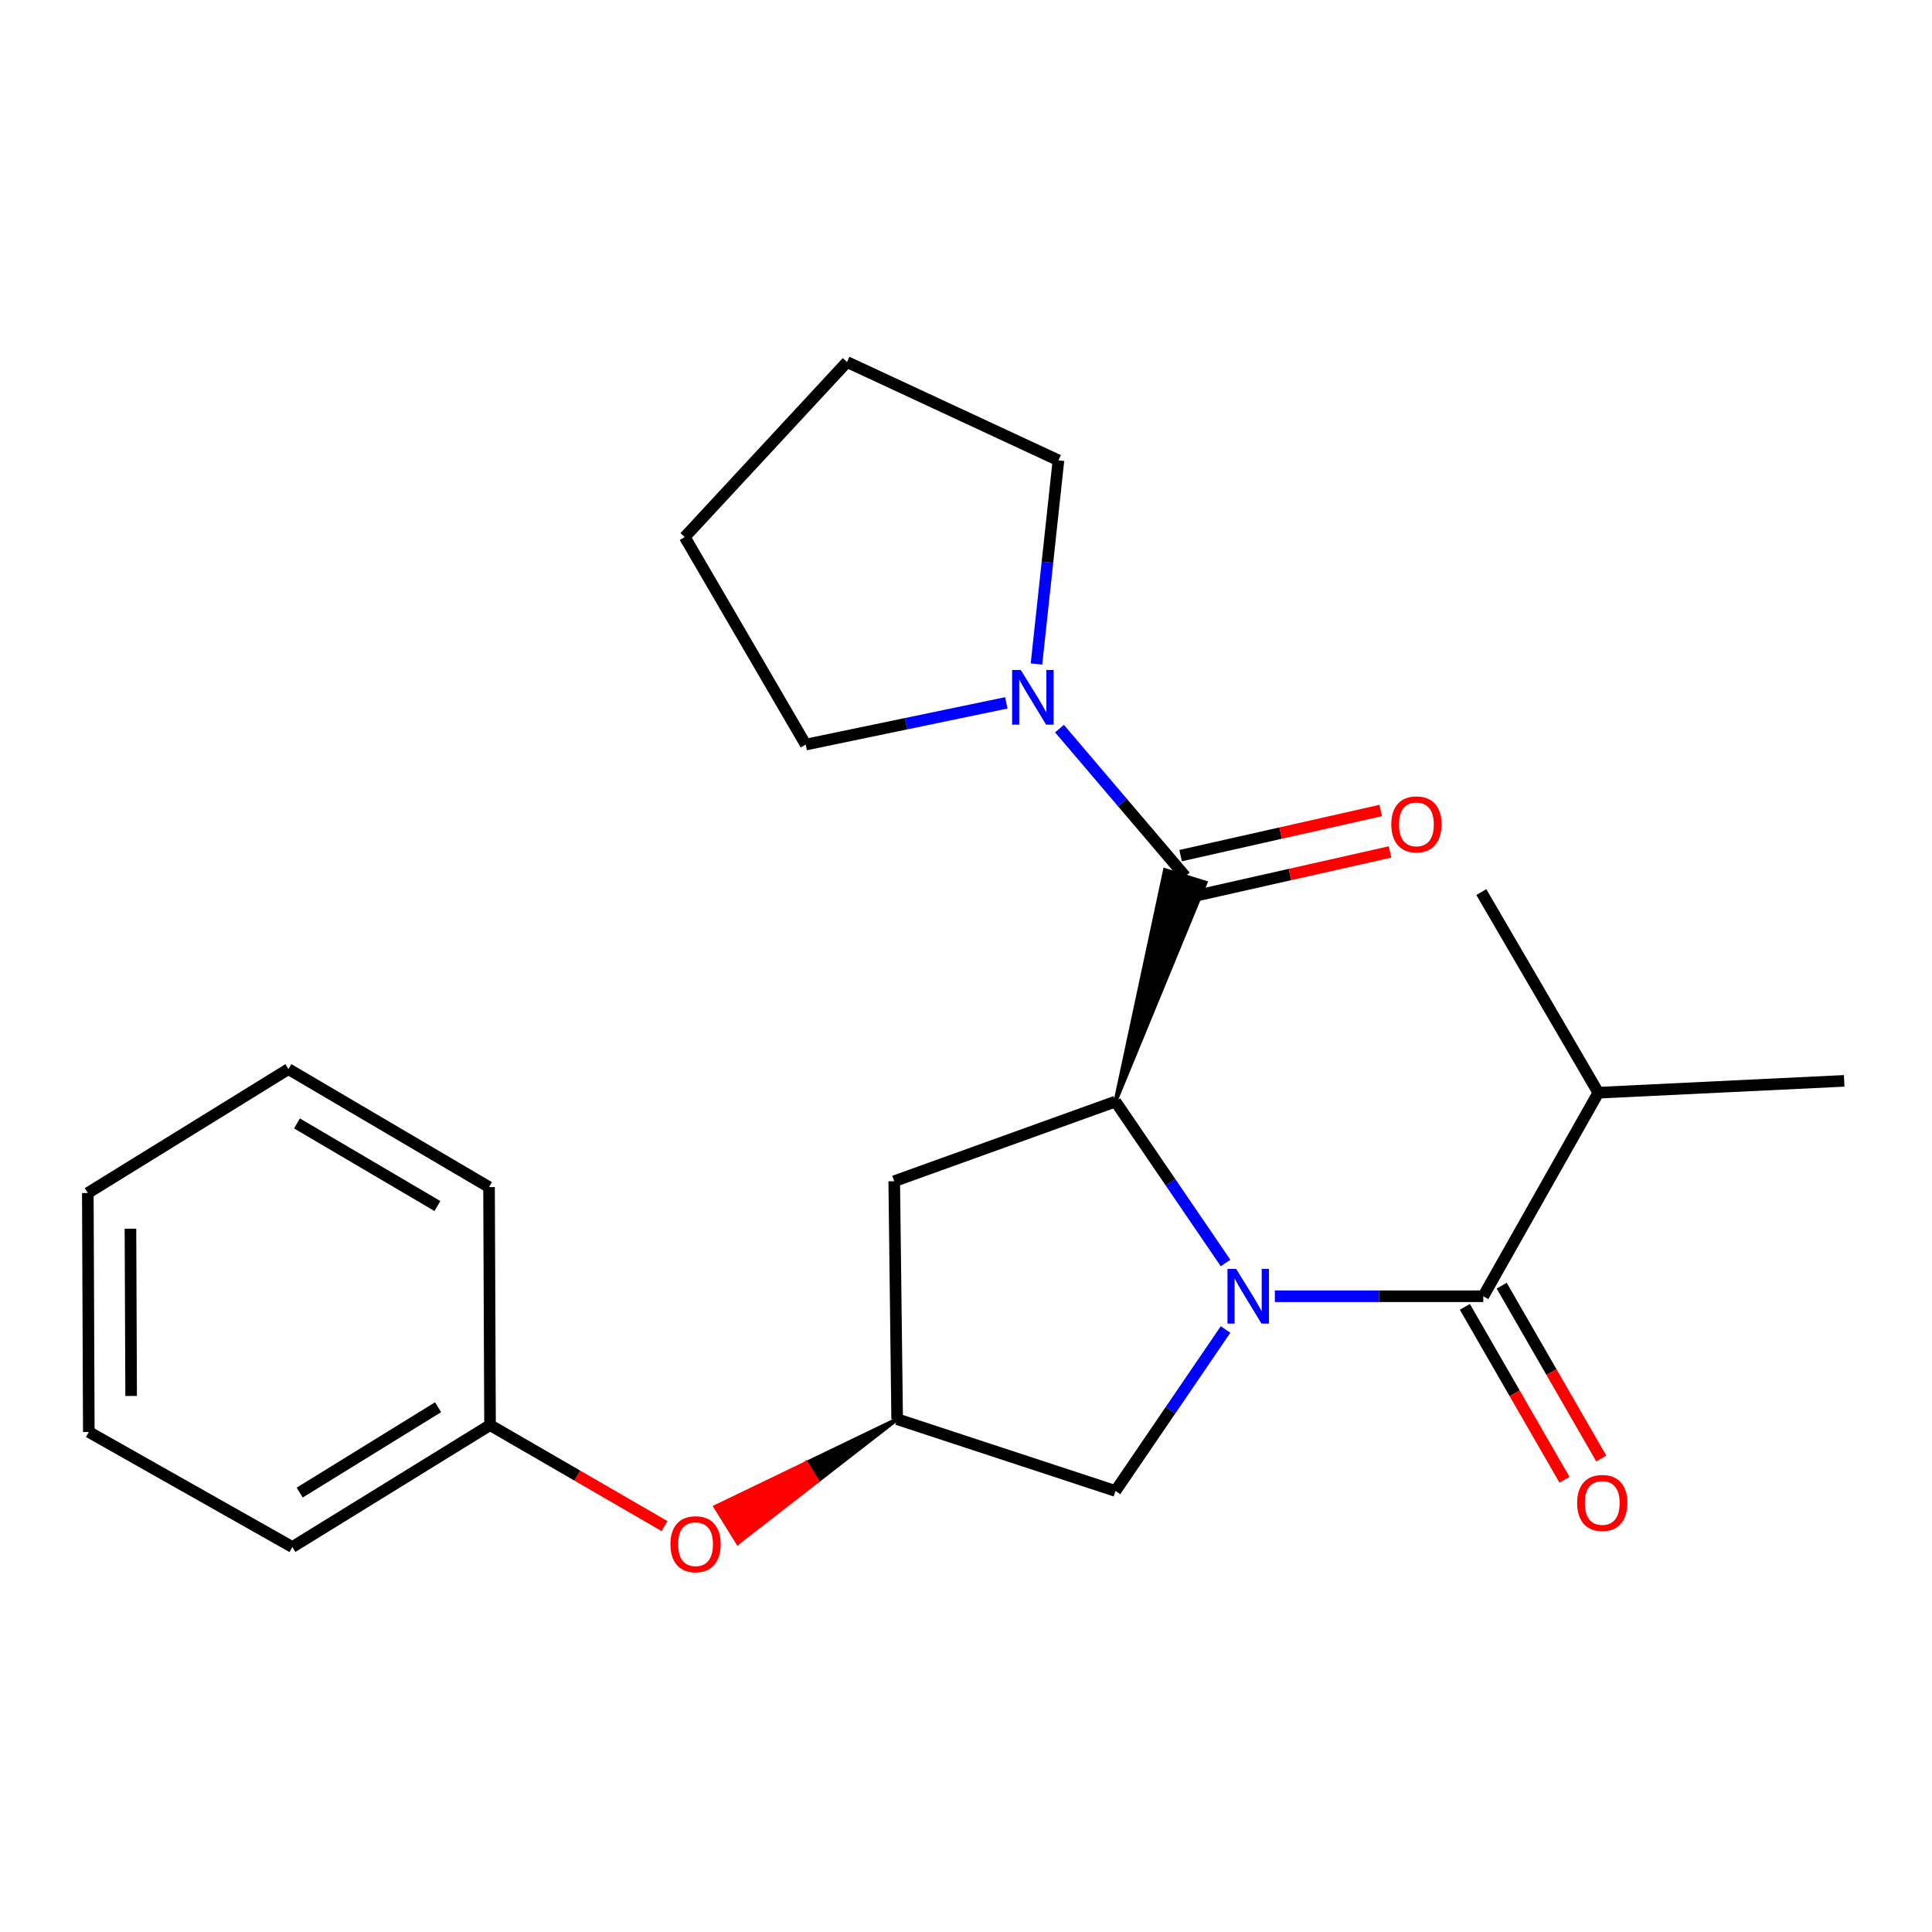 <?xml version='1.0' encoding='iso-8859-1'?>
<svg version='1.1' baseProfile='full'
              xmlns='http://www.w3.org/2000/svg'
                      xmlns:rdkit='http://www.rdkit.org/xml'
                      xmlns:xlink='http://www.w3.org/1999/xlink'
                  xml:space='preserve'
width='1000px' height='1000px' viewBox='0 0 1000 1000'>
<!-- END OF HEADER -->
<rect style='opacity:1.0;fill:#FFFFFF;stroke:none' width='1000' height='1000' x='0' y='0'> </rect>
<path class='bond-0' d='M 634.344,653.727 L 605.854,611.947' style='fill:none;fill-rule:evenodd;stroke:#0000FF;stroke-width:6px;stroke-linecap:butt;stroke-linejoin:miter;stroke-opacity:1' />
<path class='bond-0' d='M 605.854,611.947 L 577.364,570.166' style='fill:none;fill-rule:evenodd;stroke:#000000;stroke-width:6px;stroke-linecap:butt;stroke-linejoin:miter;stroke-opacity:1' />
<path class='bond-2' d='M 659.861,670.936 L 713.799,670.936' style='fill:none;fill-rule:evenodd;stroke:#0000FF;stroke-width:6px;stroke-linecap:butt;stroke-linejoin:miter;stroke-opacity:1' />
<path class='bond-2' d='M 713.799,670.936 L 767.738,670.936' style='fill:none;fill-rule:evenodd;stroke:#000000;stroke-width:6px;stroke-linecap:butt;stroke-linejoin:miter;stroke-opacity:1' />
<path class='bond-5' d='M 634.345,688.146 L 605.855,729.932' style='fill:none;fill-rule:evenodd;stroke:#0000FF;stroke-width:6px;stroke-linecap:butt;stroke-linejoin:miter;stroke-opacity:1' />
<path class='bond-5' d='M 605.855,729.932 L 577.364,771.718' style='fill:none;fill-rule:evenodd;stroke:#000000;stroke-width:6px;stroke-linecap:butt;stroke-linejoin:miter;stroke-opacity:1' />
<path class='bond-1' d='M 577.364,570.166 L 624,456.857 L 602.998,450.346 Z' style='fill:#000000;fill-rule:evenodd;fill-opacity:1;stroke:#000000;stroke-width:2px;stroke-linecap:butt;stroke-linejoin:miter;stroke-opacity:1;' />
<path class='bond-4' d='M 577.364,570.166 L 462.851,611.395' style='fill:none;fill-rule:evenodd;stroke:#000000;stroke-width:6px;stroke-linecap:butt;stroke-linejoin:miter;stroke-opacity:1' />
<path class='bond-3' d='M 613.499,453.601 L 580.945,415.366' style='fill:none;fill-rule:evenodd;stroke:#000000;stroke-width:6px;stroke-linecap:butt;stroke-linejoin:miter;stroke-opacity:1' />
<path class='bond-3' d='M 580.945,415.366 L 548.39,377.13' style='fill:none;fill-rule:evenodd;stroke:#0000FF;stroke-width:6px;stroke-linecap:butt;stroke-linejoin:miter;stroke-opacity:1' />
<path class='bond-7' d='M 615.918,464.326 L 667.701,452.645' style='fill:none;fill-rule:evenodd;stroke:#000000;stroke-width:6px;stroke-linecap:butt;stroke-linejoin:miter;stroke-opacity:1' />
<path class='bond-7' d='M 667.701,452.645 L 719.484,440.965' style='fill:none;fill-rule:evenodd;stroke:#FF0000;stroke-width:6px;stroke-linecap:butt;stroke-linejoin:miter;stroke-opacity:1' />
<path class='bond-7' d='M 611.08,442.876 L 662.862,431.196' style='fill:none;fill-rule:evenodd;stroke:#000000;stroke-width:6px;stroke-linecap:butt;stroke-linejoin:miter;stroke-opacity:1' />
<path class='bond-7' d='M 662.862,431.196 L 714.645,419.515' style='fill:none;fill-rule:evenodd;stroke:#FF0000;stroke-width:6px;stroke-linecap:butt;stroke-linejoin:miter;stroke-opacity:1' />
<path class='bond-8' d='M 758.211,676.424 L 783.989,721.173' style='fill:none;fill-rule:evenodd;stroke:#000000;stroke-width:6px;stroke-linecap:butt;stroke-linejoin:miter;stroke-opacity:1' />
<path class='bond-8' d='M 783.989,721.173 L 809.767,765.922' style='fill:none;fill-rule:evenodd;stroke:#FF0000;stroke-width:6px;stroke-linecap:butt;stroke-linejoin:miter;stroke-opacity:1' />
<path class='bond-8' d='M 777.265,665.448 L 803.043,710.197' style='fill:none;fill-rule:evenodd;stroke:#000000;stroke-width:6px;stroke-linecap:butt;stroke-linejoin:miter;stroke-opacity:1' />
<path class='bond-8' d='M 803.043,710.197 L 828.82,754.946' style='fill:none;fill-rule:evenodd;stroke:#FF0000;stroke-width:6px;stroke-linecap:butt;stroke-linejoin:miter;stroke-opacity:1' />
<path class='bond-10' d='M 767.738,670.936 L 827.291,565.585' style='fill:none;fill-rule:evenodd;stroke:#000000;stroke-width:6px;stroke-linecap:butt;stroke-linejoin:miter;stroke-opacity:1' />
<path class='bond-12' d='M 520.866,363.801 L 468.947,374.6' style='fill:none;fill-rule:evenodd;stroke:#0000FF;stroke-width:6px;stroke-linecap:butt;stroke-linejoin:miter;stroke-opacity:1' />
<path class='bond-12' d='M 468.947,374.6 L 417.029,385.399' style='fill:none;fill-rule:evenodd;stroke:#000000;stroke-width:6px;stroke-linecap:butt;stroke-linejoin:miter;stroke-opacity:1' />
<path class='bond-13' d='M 536.47,343.698 L 542.16,290.99' style='fill:none;fill-rule:evenodd;stroke:#0000FF;stroke-width:6px;stroke-linecap:butt;stroke-linejoin:miter;stroke-opacity:1' />
<path class='bond-13' d='M 542.16,290.99 L 547.85,238.282' style='fill:none;fill-rule:evenodd;stroke:#000000;stroke-width:6px;stroke-linecap:butt;stroke-linejoin:miter;stroke-opacity:1' />
<path class='bond-23' d='M 462.851,611.395 L 464.366,734.569' style='fill:none;fill-rule:evenodd;stroke:#000000;stroke-width:6px;stroke-linecap:butt;stroke-linejoin:miter;stroke-opacity:1' />
<path class='bond-6' d='M 577.364,771.718 L 464.366,734.569' style='fill:none;fill-rule:evenodd;stroke:#000000;stroke-width:6px;stroke-linecap:butt;stroke-linejoin:miter;stroke-opacity:1' />
<path class='bond-9' d='M 464.366,734.569 L 417.331,757.237 L 423.12,766.584 Z' style='fill:#000000;fill-rule:evenodd;fill-opacity:1;stroke:#000000;stroke-width:2px;stroke-linecap:butt;stroke-linejoin:miter;stroke-opacity:1;' />
<path class='bond-9' d='M 417.331,757.237 L 381.875,798.598 L 370.296,779.904 Z' style='fill:#FF0000;fill-rule:evenodd;fill-opacity:1;stroke:#FF0000;stroke-width:2px;stroke-linecap:butt;stroke-linejoin:miter;stroke-opacity:1;' />
<path class='bond-9' d='M 417.331,757.237 L 423.12,766.584 L 381.875,798.598 Z' style='fill:#FF0000;fill-rule:evenodd;fill-opacity:1;stroke:#FF0000;stroke-width:2px;stroke-linecap:butt;stroke-linejoin:miter;stroke-opacity:1;' />
<path class='bond-11' d='M 343.944,789.9 L 298.792,763.761' style='fill:none;fill-rule:evenodd;stroke:#FF0000;stroke-width:6px;stroke-linecap:butt;stroke-linejoin:miter;stroke-opacity:1' />
<path class='bond-11' d='M 298.792,763.761 L 253.64,737.623' style='fill:none;fill-rule:evenodd;stroke:#000000;stroke-width:6px;stroke-linecap:butt;stroke-linejoin:miter;stroke-opacity:1' />
<path class='bond-14' d='M 827.291,565.585 L 954.545,559.453' style='fill:none;fill-rule:evenodd;stroke:#000000;stroke-width:6px;stroke-linecap:butt;stroke-linejoin:miter;stroke-opacity:1' />
<path class='bond-15' d='M 827.291,565.585 L 766.724,461.749' style='fill:none;fill-rule:evenodd;stroke:#000000;stroke-width:6px;stroke-linecap:butt;stroke-linejoin:miter;stroke-opacity:1' />
<path class='bond-16' d='M 253.64,737.623 L 151.318,800.743' style='fill:none;fill-rule:evenodd;stroke:#000000;stroke-width:6px;stroke-linecap:butt;stroke-linejoin:miter;stroke-opacity:1' />
<path class='bond-16' d='M 226.747,728.377 L 155.122,772.561' style='fill:none;fill-rule:evenodd;stroke:#000000;stroke-width:6px;stroke-linecap:butt;stroke-linejoin:miter;stroke-opacity:1' />
<path class='bond-17' d='M 253.64,737.623 L 253.127,614.449' style='fill:none;fill-rule:evenodd;stroke:#000000;stroke-width:6px;stroke-linecap:butt;stroke-linejoin:miter;stroke-opacity:1' />
<path class='bond-19' d='M 417.029,385.399 L 354.422,277.984' style='fill:none;fill-rule:evenodd;stroke:#000000;stroke-width:6px;stroke-linecap:butt;stroke-linejoin:miter;stroke-opacity:1' />
<path class='bond-18' d='M 547.85,238.282 L 438.407,187.378' style='fill:none;fill-rule:evenodd;stroke:#000000;stroke-width:6px;stroke-linecap:butt;stroke-linejoin:miter;stroke-opacity:1' />
<path class='bond-21' d='M 151.318,800.743 L 45.968,741.19' style='fill:none;fill-rule:evenodd;stroke:#000000;stroke-width:6px;stroke-linecap:butt;stroke-linejoin:miter;stroke-opacity:1' />
<path class='bond-20' d='M 253.127,614.449 L 149.291,553.369' style='fill:none;fill-rule:evenodd;stroke:#000000;stroke-width:6px;stroke-linecap:butt;stroke-linejoin:miter;stroke-opacity:1' />
<path class='bond-20' d='M 226.403,624.24 L 153.717,581.484' style='fill:none;fill-rule:evenodd;stroke:#000000;stroke-width:6px;stroke-linecap:butt;stroke-linejoin:miter;stroke-opacity:1' />
<path class='bond-24' d='M 438.407,187.378 L 354.422,277.984' style='fill:none;fill-rule:evenodd;stroke:#000000;stroke-width:6px;stroke-linecap:butt;stroke-linejoin:miter;stroke-opacity:1' />
<path class='bond-22' d='M 149.291,553.369 L 45.455,617.503' style='fill:none;fill-rule:evenodd;stroke:#000000;stroke-width:6px;stroke-linecap:butt;stroke-linejoin:miter;stroke-opacity:1' />
<path class='bond-25' d='M 45.968,741.19 L 45.455,617.503' style='fill:none;fill-rule:evenodd;stroke:#000000;stroke-width:6px;stroke-linecap:butt;stroke-linejoin:miter;stroke-opacity:1' />
<path class='bond-25' d='M 67.879,722.546 L 67.52,635.965' style='fill:none;fill-rule:evenodd;stroke:#000000;stroke-width:6px;stroke-linecap:butt;stroke-linejoin:miter;stroke-opacity:1' />
<path  class='atom-0' d='M 639.819 656.776
L 649.099 671.776
Q 650.019 673.256, 651.499 675.936
Q 652.979 678.616, 653.059 678.776
L 653.059 656.776
L 656.819 656.776
L 656.819 685.096
L 652.939 685.096
L 642.979 668.696
Q 641.819 666.776, 640.579 664.576
Q 639.379 662.376, 639.019 661.696
L 639.019 685.096
L 635.339 685.096
L 635.339 656.776
L 639.819 656.776
' fill='#0000FF'/>
<path  class='atom-4' d='M 528.348 346.783
L 537.628 361.783
Q 538.548 363.263, 540.028 365.943
Q 541.508 368.623, 541.588 368.783
L 541.588 346.783
L 545.348 346.783
L 545.348 375.103
L 541.468 375.103
L 531.508 358.703
Q 530.348 356.783, 529.108 354.583
Q 527.908 352.383, 527.548 351.703
L 527.548 375.103
L 523.868 375.103
L 523.868 346.783
L 528.348 346.783
' fill='#0000FF'/>
<path  class='atom-8' d='M 720.13 426.696
Q 720.13 419.896, 723.49 416.096
Q 726.85 412.296, 733.13 412.296
Q 739.41 412.296, 742.77 416.096
Q 746.13 419.896, 746.13 426.696
Q 746.13 433.576, 742.73 437.496
Q 739.33 441.376, 733.13 441.376
Q 726.89 441.376, 723.49 437.496
Q 720.13 433.616, 720.13 426.696
M 733.13 438.176
Q 737.45 438.176, 739.77 435.296
Q 742.13 432.376, 742.13 426.696
Q 742.13 421.136, 739.77 418.336
Q 737.45 415.496, 733.13 415.496
Q 728.81 415.496, 726.45 418.296
Q 724.13 421.096, 724.13 426.696
Q 724.13 432.416, 726.45 435.296
Q 728.81 438.176, 733.13 438.176
' fill='#FF0000'/>
<path  class='atom-9' d='M 816.319 777.918
Q 816.319 771.118, 819.679 767.318
Q 823.039 763.518, 829.319 763.518
Q 835.599 763.518, 838.959 767.318
Q 842.319 771.118, 842.319 777.918
Q 842.319 784.798, 838.919 788.718
Q 835.519 792.598, 829.319 792.598
Q 823.079 792.598, 819.679 788.718
Q 816.319 784.838, 816.319 777.918
M 829.319 789.398
Q 833.639 789.398, 835.959 786.518
Q 838.319 783.598, 838.319 777.918
Q 838.319 772.358, 835.959 769.558
Q 833.639 766.718, 829.319 766.718
Q 824.999 766.718, 822.639 769.518
Q 820.319 772.318, 820.319 777.918
Q 820.319 783.638, 822.639 786.518
Q 824.999 789.398, 829.319 789.398
' fill='#FF0000'/>
<path  class='atom-10' d='M 347.017 799.284
Q 347.017 792.484, 350.377 788.684
Q 353.737 784.884, 360.017 784.884
Q 366.297 784.884, 369.657 788.684
Q 373.017 792.484, 373.017 799.284
Q 373.017 806.164, 369.617 810.084
Q 366.217 813.964, 360.017 813.964
Q 353.777 813.964, 350.377 810.084
Q 347.017 806.204, 347.017 799.284
M 360.017 810.764
Q 364.337 810.764, 366.657 807.884
Q 369.017 804.964, 369.017 799.284
Q 369.017 793.724, 366.657 790.924
Q 364.337 788.084, 360.017 788.084
Q 355.697 788.084, 353.337 790.884
Q 351.017 793.684, 351.017 799.284
Q 351.017 805.004, 353.337 807.884
Q 355.697 810.764, 360.017 810.764
' fill='#FF0000'/>
</svg>
